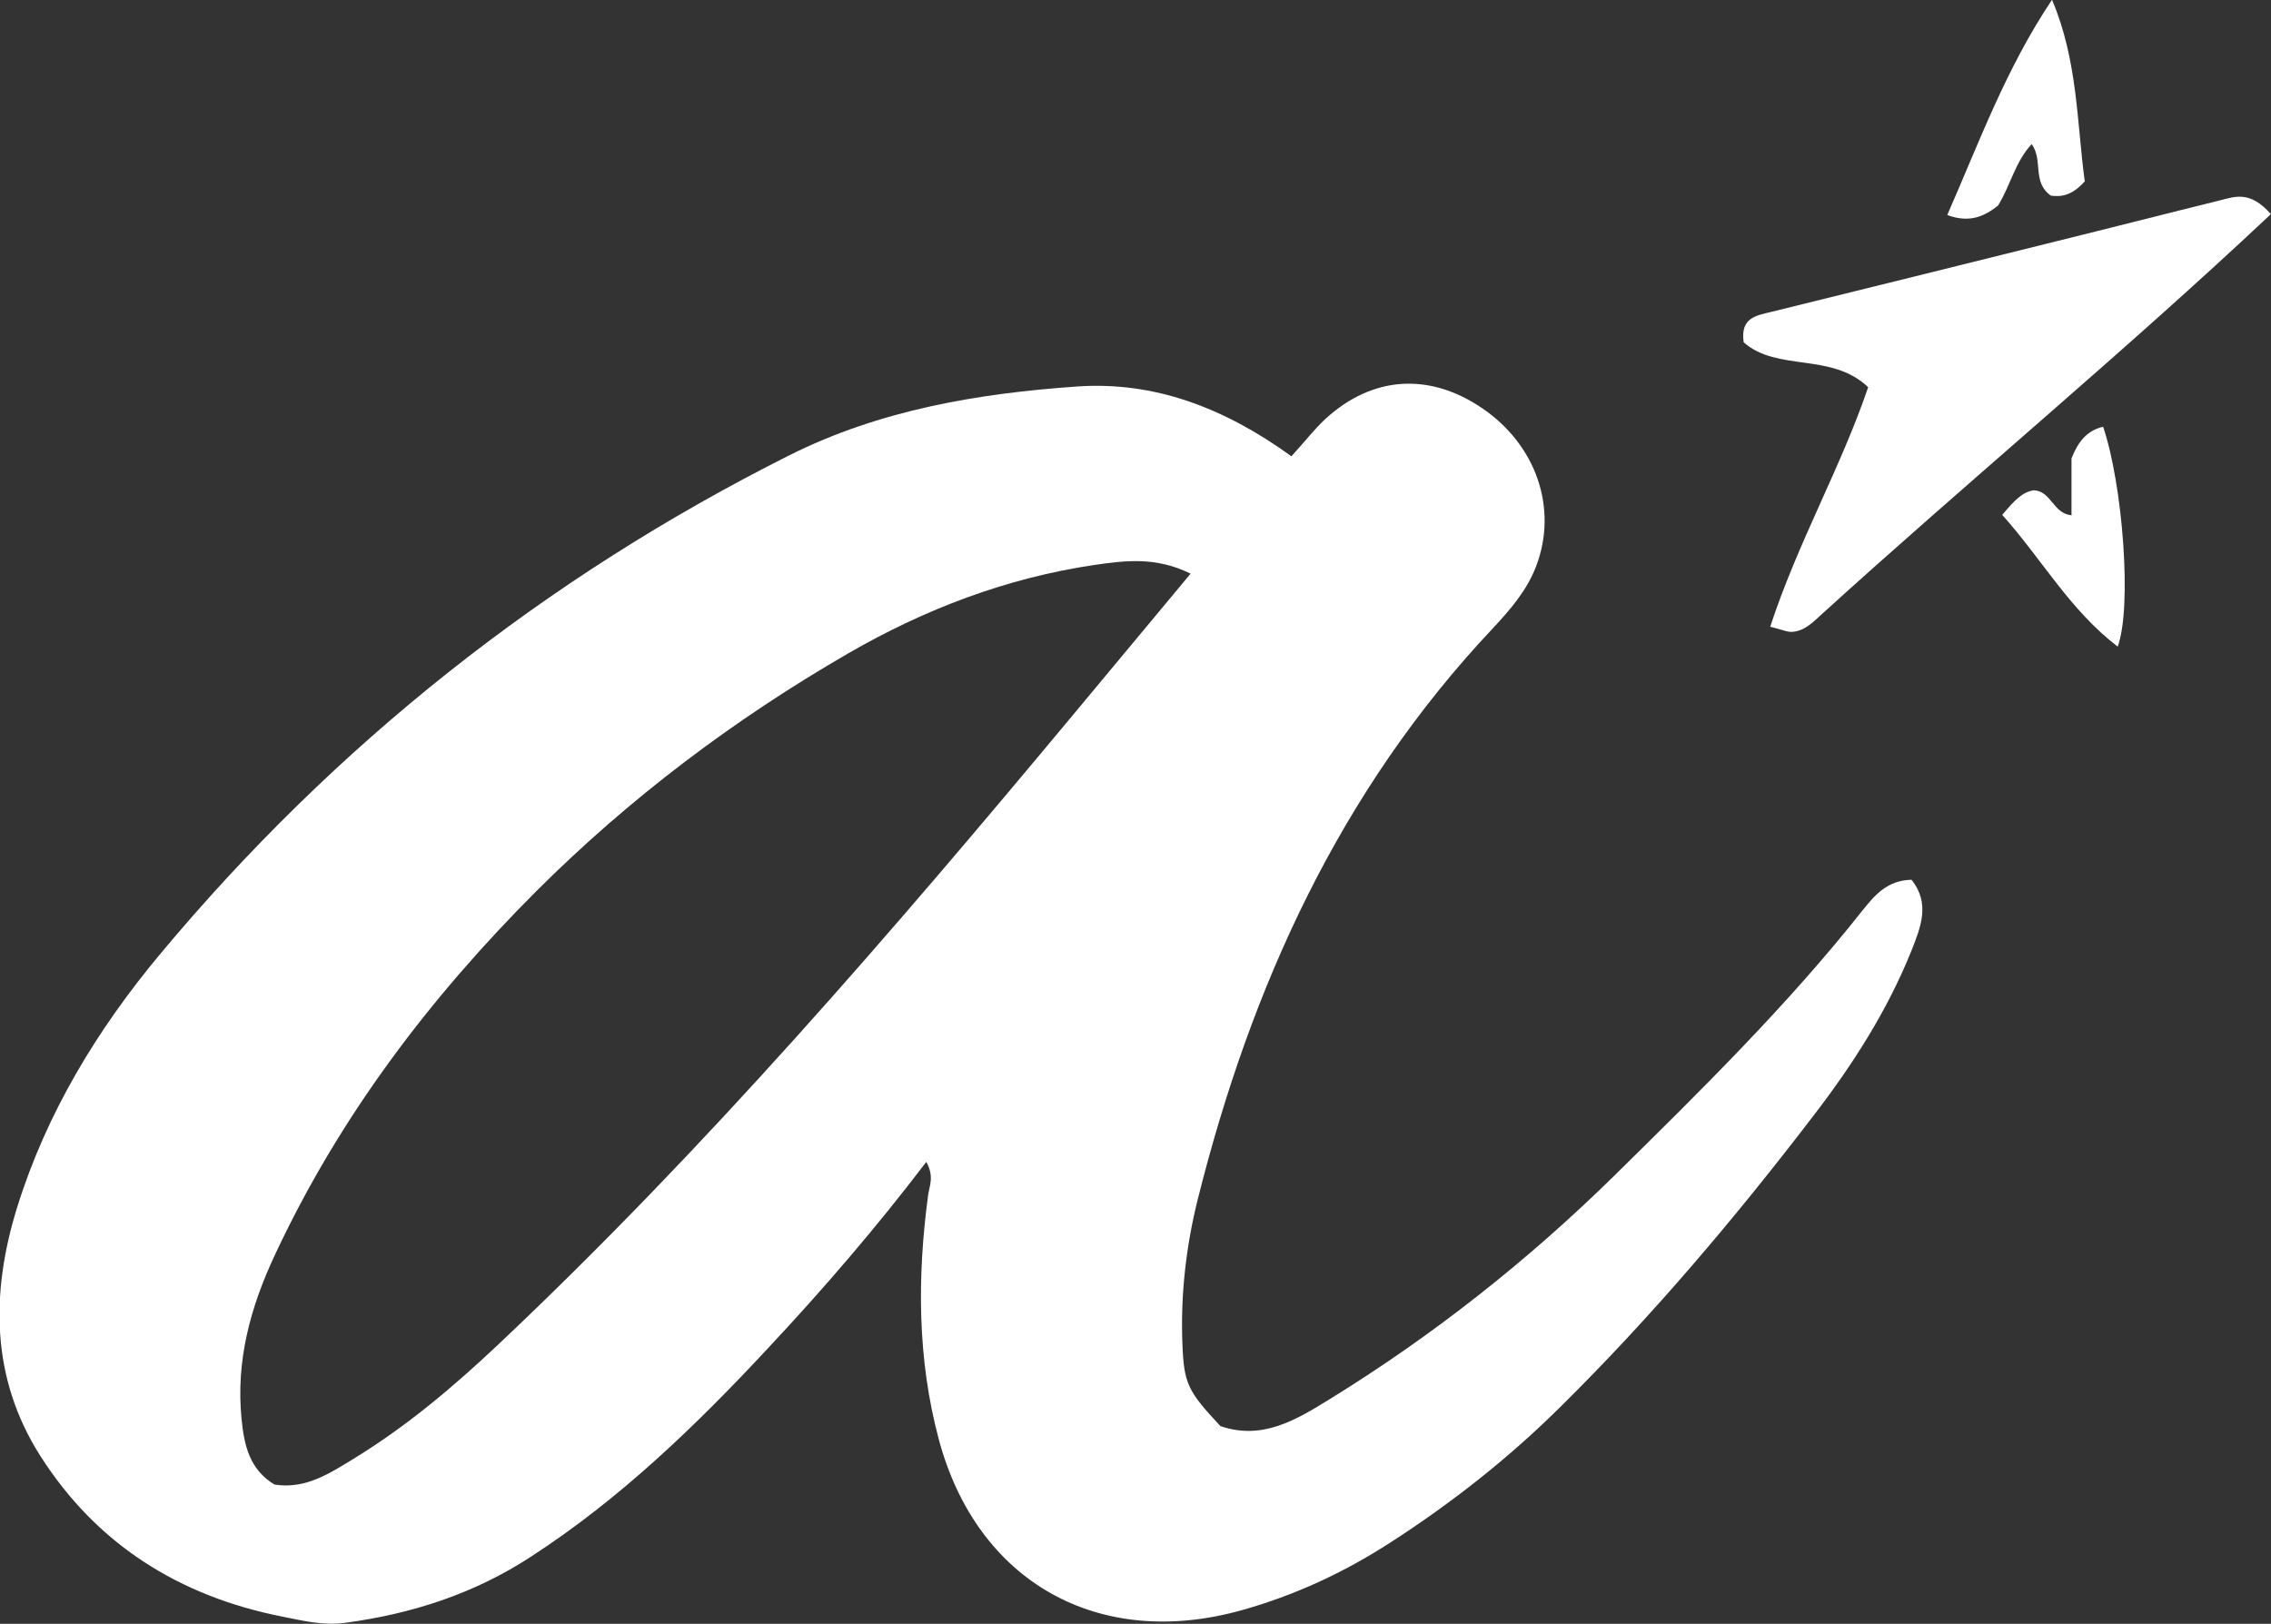 <?xml version="1.0" encoding="UTF-8"?><svg id="b" xmlns="http://www.w3.org/2000/svg" viewBox="0 0 89.02 63.66"><rect x="0" y="0" width="89.02" height="63.66" fill="#333333" stroke="none"/><g id="c"><g><path d="m50.62,17.89c.54-.59.91-1.08,1.36-1.49,1.83-1.66,4.04-1.8,6.1-.41,2.15,1.45,3,3.96,2.13,6.22-.37.96-1.02,1.7-1.7,2.43-5.99,6.36-9.47,14.03-11.56,22.38-.46,1.84-.68,3.77-.6,5.69.06,1.54.21,1.83,1.49,3.2,1.64.56,2.96-.24,4.27-1.05,4.06-2.5,7.78-5.44,11.18-8.78,3.38-3.33,6.77-6.66,9.72-10.39.48-.6.97-1.18,1.92-1.2.74.93.36,1.86,0,2.77-.95,2.37-2.32,4.5-3.86,6.5-3.07,4.01-6.34,7.88-9.94,11.43-2.02,2-4.25,3.75-6.64,5.29-1.81,1.17-3.75,2.07-5.83,2.65-5.59,1.56-10.36-1.1-11.86-6.7-.84-3.14-.85-6.35-.42-9.57.05-.37.25-.73-.07-1.31-1.97,2.59-4.04,4.99-6.21,7.31-2.82,3.03-5.79,5.9-9.29,8.17-2.22,1.45-4.66,2.24-7.28,2.59-.87.12-1.69-.09-2.5-.25-4.01-.8-7.25-2.83-9.46-6.31-1.94-3.06-1.93-6.4-.9-9.72,1.15-3.7,3.14-6.98,5.61-9.94,6.86-8.22,15.08-14.74,24.66-19.55,3.55-1.78,7.41-2.43,11.31-2.7,2.98-.2,5.72.82,8.36,2.73ZM10.76,58.2c1.24.2,2.21-.47,3.18-1.06,2.03-1.25,3.84-2.78,5.57-4.41,8.15-7.69,15.44-16.16,22.59-24.75,1.49-1.79,2.99-3.59,4.57-5.49-1.37-.68-2.6-.51-3.78-.34-3.44.51-6.64,1.73-9.65,3.47-4.46,2.58-8.55,5.66-12.2,9.3-4.2,4.2-7.74,8.87-10.27,14.29-.96,2.05-1.53,4.15-1.3,6.43.1,1.02.31,1.97,1.29,2.56Z" style="fill:#fff;"/><path d="m89.02,8.39c-5.76,5.42-11.8,10.41-17.6,15.68-.34.31-.67.66-1.15.7-.21.02-.42-.09-.88-.2,1.07-3.28,2.77-6.24,3.84-9.39-1.45-1.38-3.55-.59-4.88-1.76-.14-.98.5-1.05,1.11-1.2,3.7-.91,7.4-1.83,11.1-2.75,2.15-.53,4.29-1.08,6.44-1.61.58-.14,1.18-.42,2.02.54Z" style="fill:#fff;"/><path d="m80.44,0c1.01,2.38.97,4.85,1.28,7.11-.52.58-.95.61-1.33.56-.75-.54-.29-1.38-.75-2.02-.65.69-.83,1.62-1.32,2.41-.52.41-1.1.7-1.99.37,1.25-2.85,2.3-5.74,4.1-8.43Z" style="fill:#fff;"/><path d="m78.49,20.18c.47-.56.78-.89,1.23-.96.69.03.76.92,1.48.98v-2.23c.25-.63.59-1.09,1.24-1.24.77,2.28,1.14,7.08.57,8.62-1.88-1.44-2.97-3.43-4.53-5.17Z" style="fill:#fff;"/></g></g></svg>
